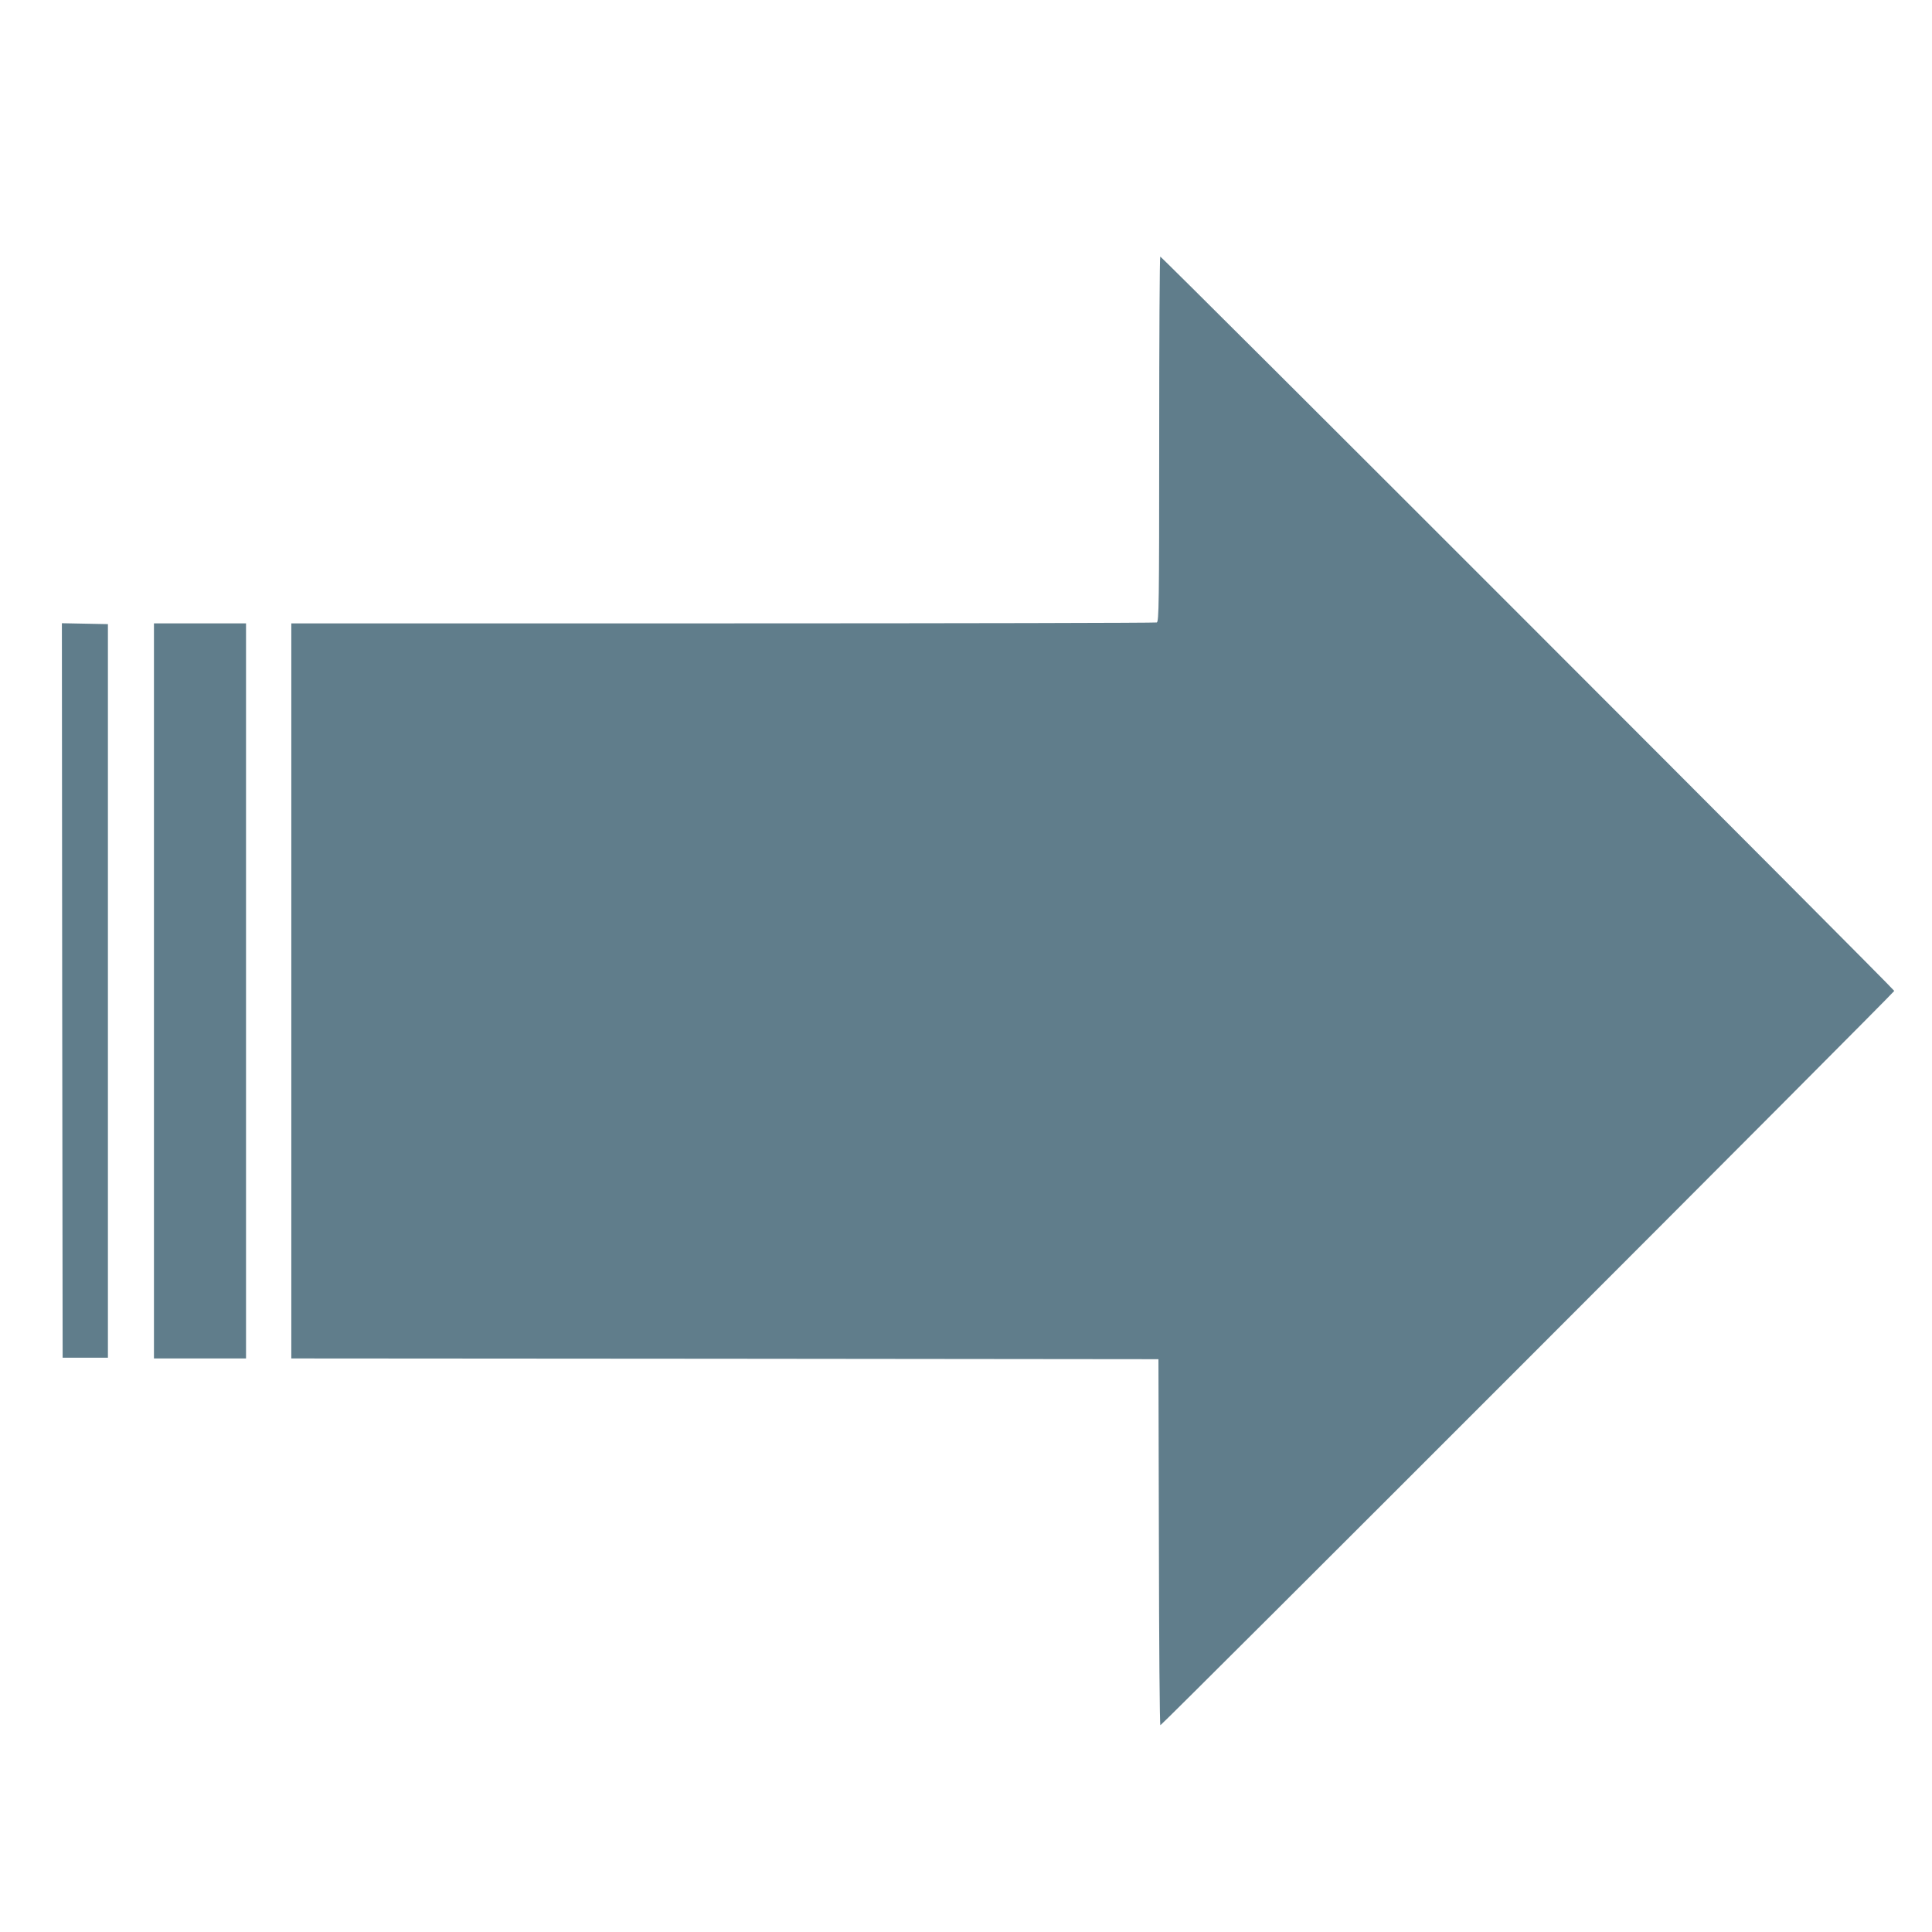 <?xml version="1.0" standalone="no"?>
<!DOCTYPE svg PUBLIC "-//W3C//DTD SVG 20010904//EN"
 "http://www.w3.org/TR/2001/REC-SVG-20010904/DTD/svg10.dtd">
<svg version="1.0" xmlns="http://www.w3.org/2000/svg"
 width="1280pt" height="1280pt" viewBox="0 0 1280 1280"
 preserveAspectRatio="xMidYMid meet">
<g transform="translate(0,1280) scale(0.1,-0.1)"
fill="#607d8b" stroke="none">
<path d="M7680 9891 c0 -1093 -2 -1209 -16 -1215 -9 -3 -1302 -6 -2875 -6
l-2859 0 0 -2435 0 -2435 2873 -2 2872 -3 3 -1212 c1 -667 5 -1213 10 -1213
11 0 4862 4854 4862 4865 0 11 -4851 4865 -4863 4865 -4 0 -7 -544 -7 -1209z"/>
<path d="M412 6238 l3 -2433 150 0 150 0 0 2430 0 2430 -153 3 -152 3 2 -2433z"/>
<path d="M1020 6235 l0 -2435 305 0 305 0 0 2435 0 2435 -305 0 -305 0 0
-2435z"/>
</g>
</svg>
